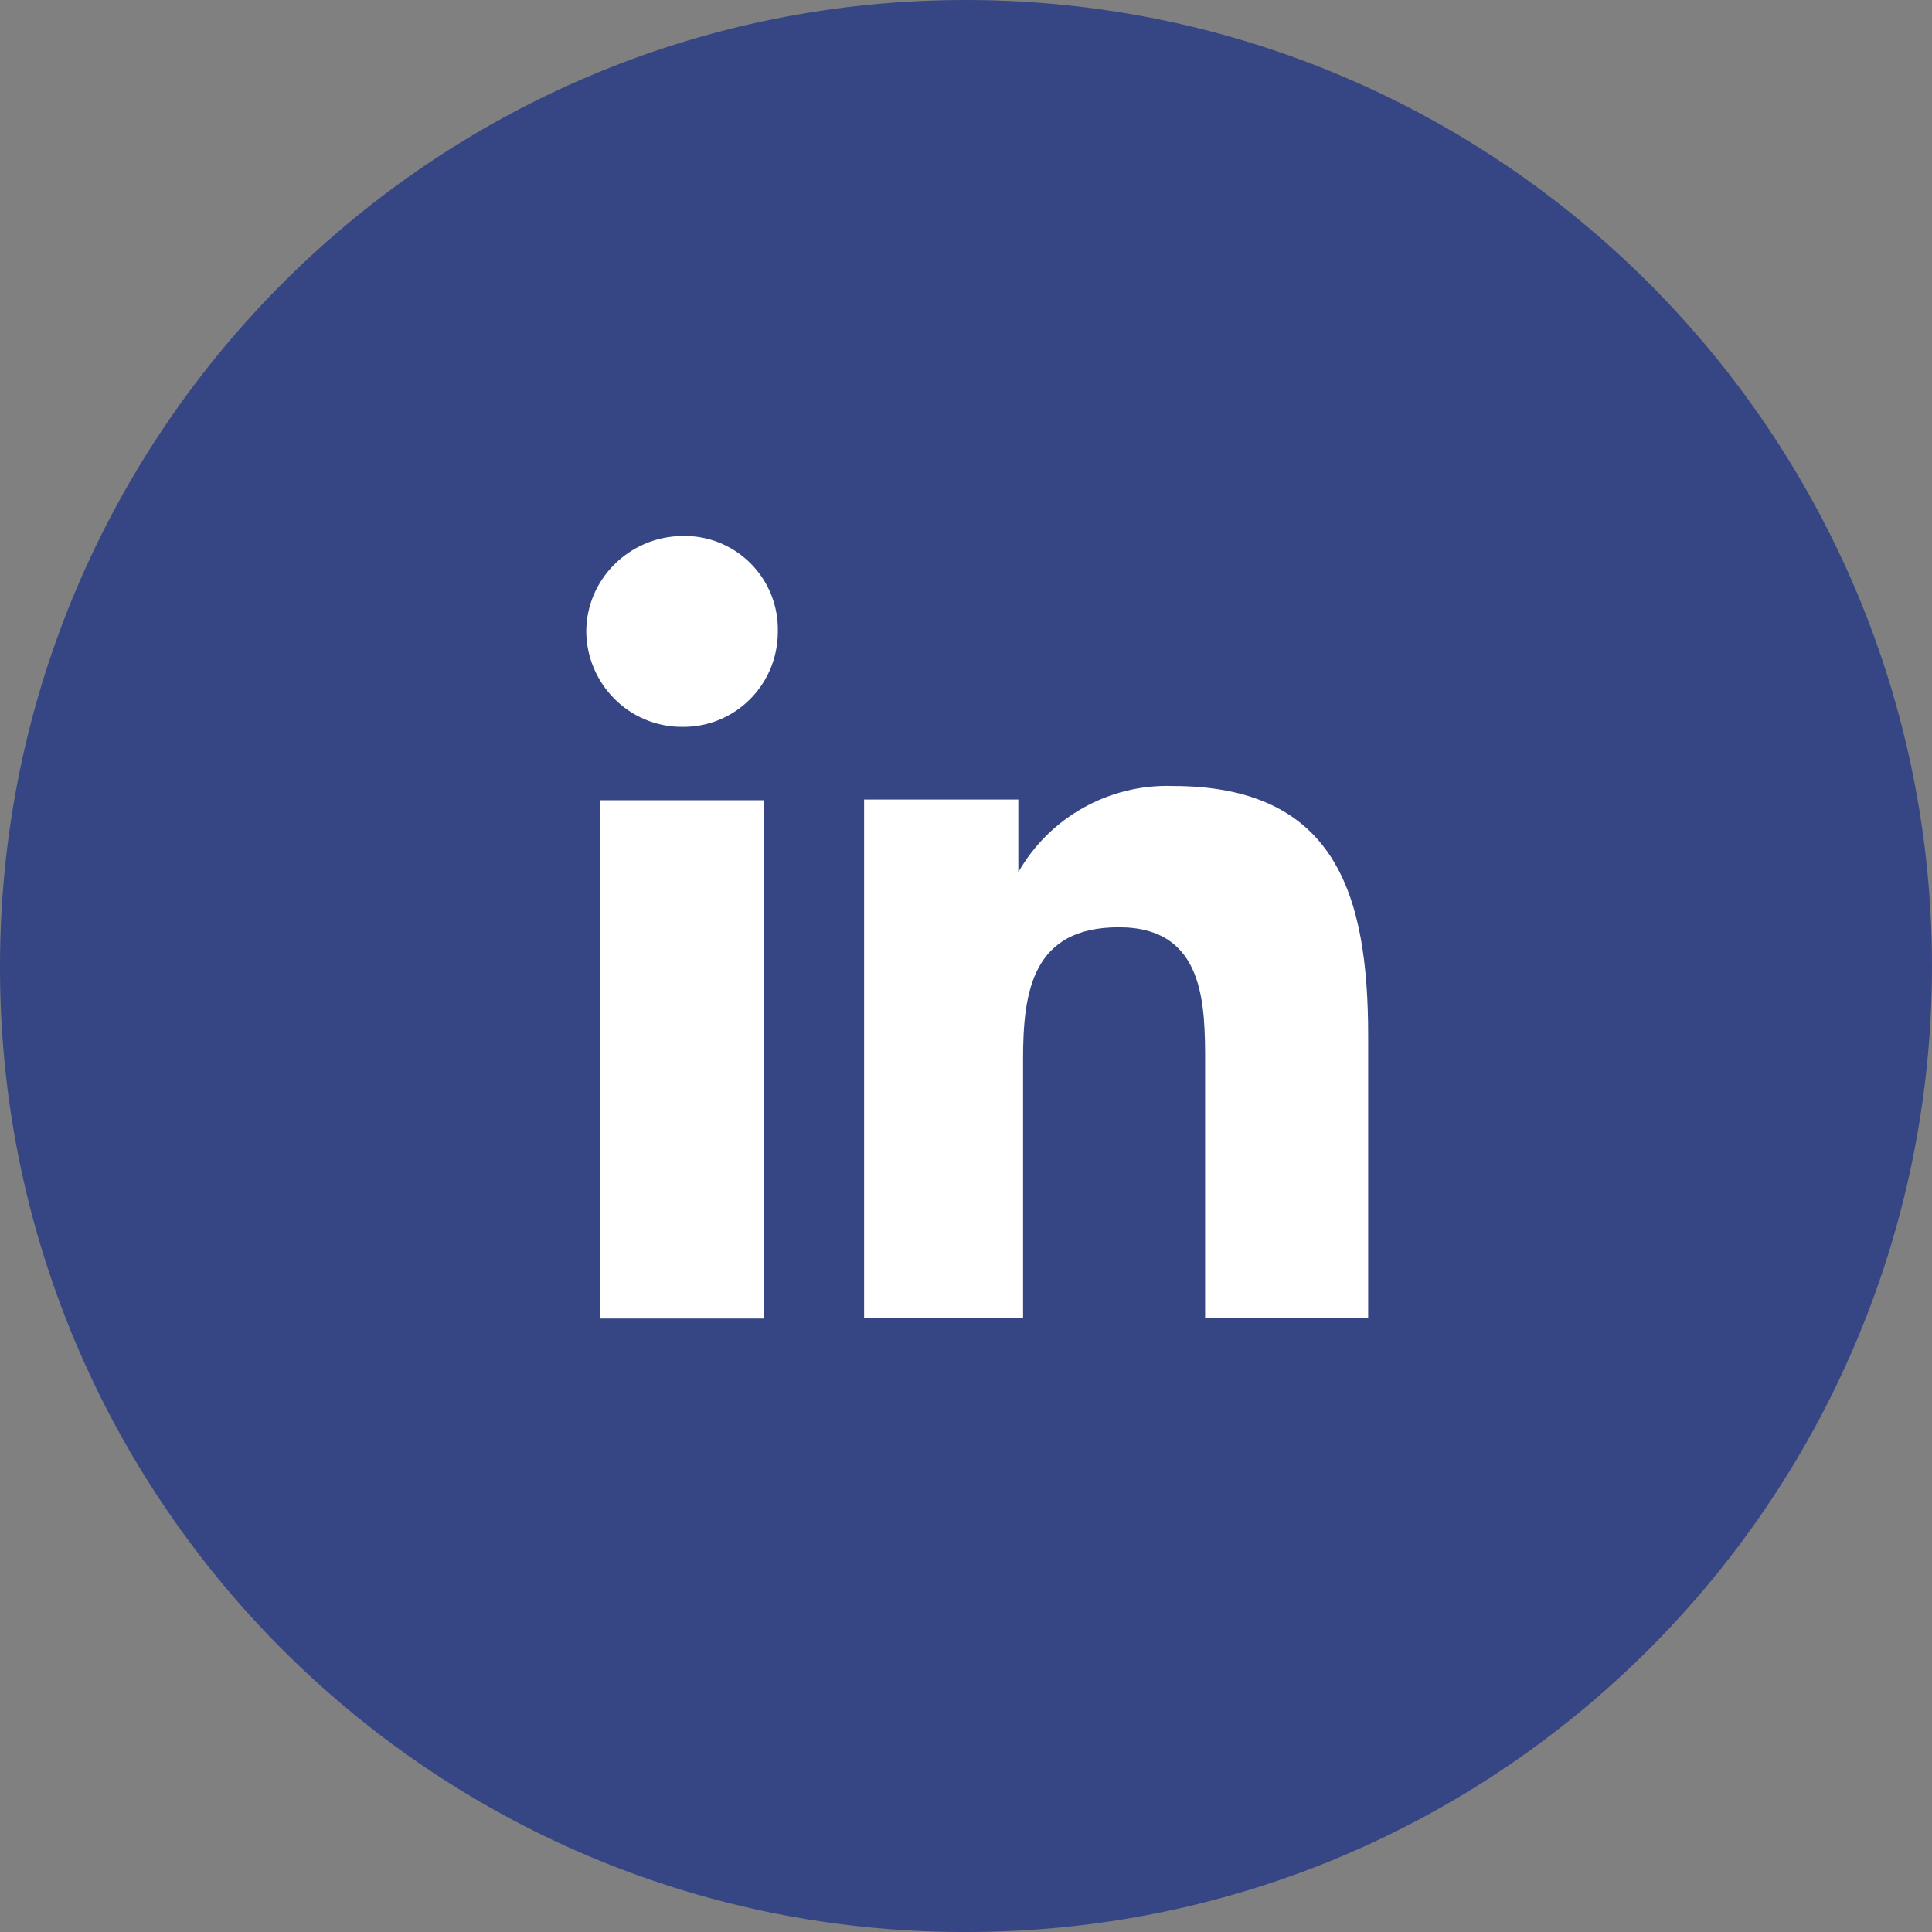 <?xml version="1.0" encoding="UTF-8"?>
<svg id="e-mail" xmlns="http://www.w3.org/2000/svg" viewBox="0 0 28.44 28.44">
  <rect x="0" y="0" width="28.44" height="28.44" fill="#808080" stroke="none"/>
  <defs>
    <style>
      .cls-1 {
        fill: #fff;
      }

      .cls-2 {
        fill: #364685;
      }
    </style>
  </defs>
  <g id="Gruppe_80">
    <g id="Gruppe_79">
      <path id="Pfad_613" class="cls-2" d="M14.19,28.44c7.85.02,14.23-6.33,14.25-14.19C28.45,6.4,22.1.02,14.25,0,6.4-.02.02,6.33,0,14.19c-.03,7.84,6.3,14.22,14.14,14.25h.05"/>
    </g>
  </g>
  <path id="Pfad_614" class="cls-1" d="M8.63,9.3c0-.77.63-1.4,1.41-1.41.76-.02,1.39.58,1.41,1.34v.07c0,.78-.63,1.41-1.41,1.4-.78,0-1.4-.63-1.41-1.4ZM8.83,19.41v-7.63h2.41v7.63h-2.41ZM17.74,19.41v-3.75c0-.87,0-2.01-1.27-2.01s-1.41.94-1.41,1.94v3.81h-2.34v-7.63h2.27v1.07h0c.46-.81,1.34-1.3,2.27-1.27,2.41,0,2.88,1.61,2.88,3.68v4.15h-2.41.01Z"/>
</svg>